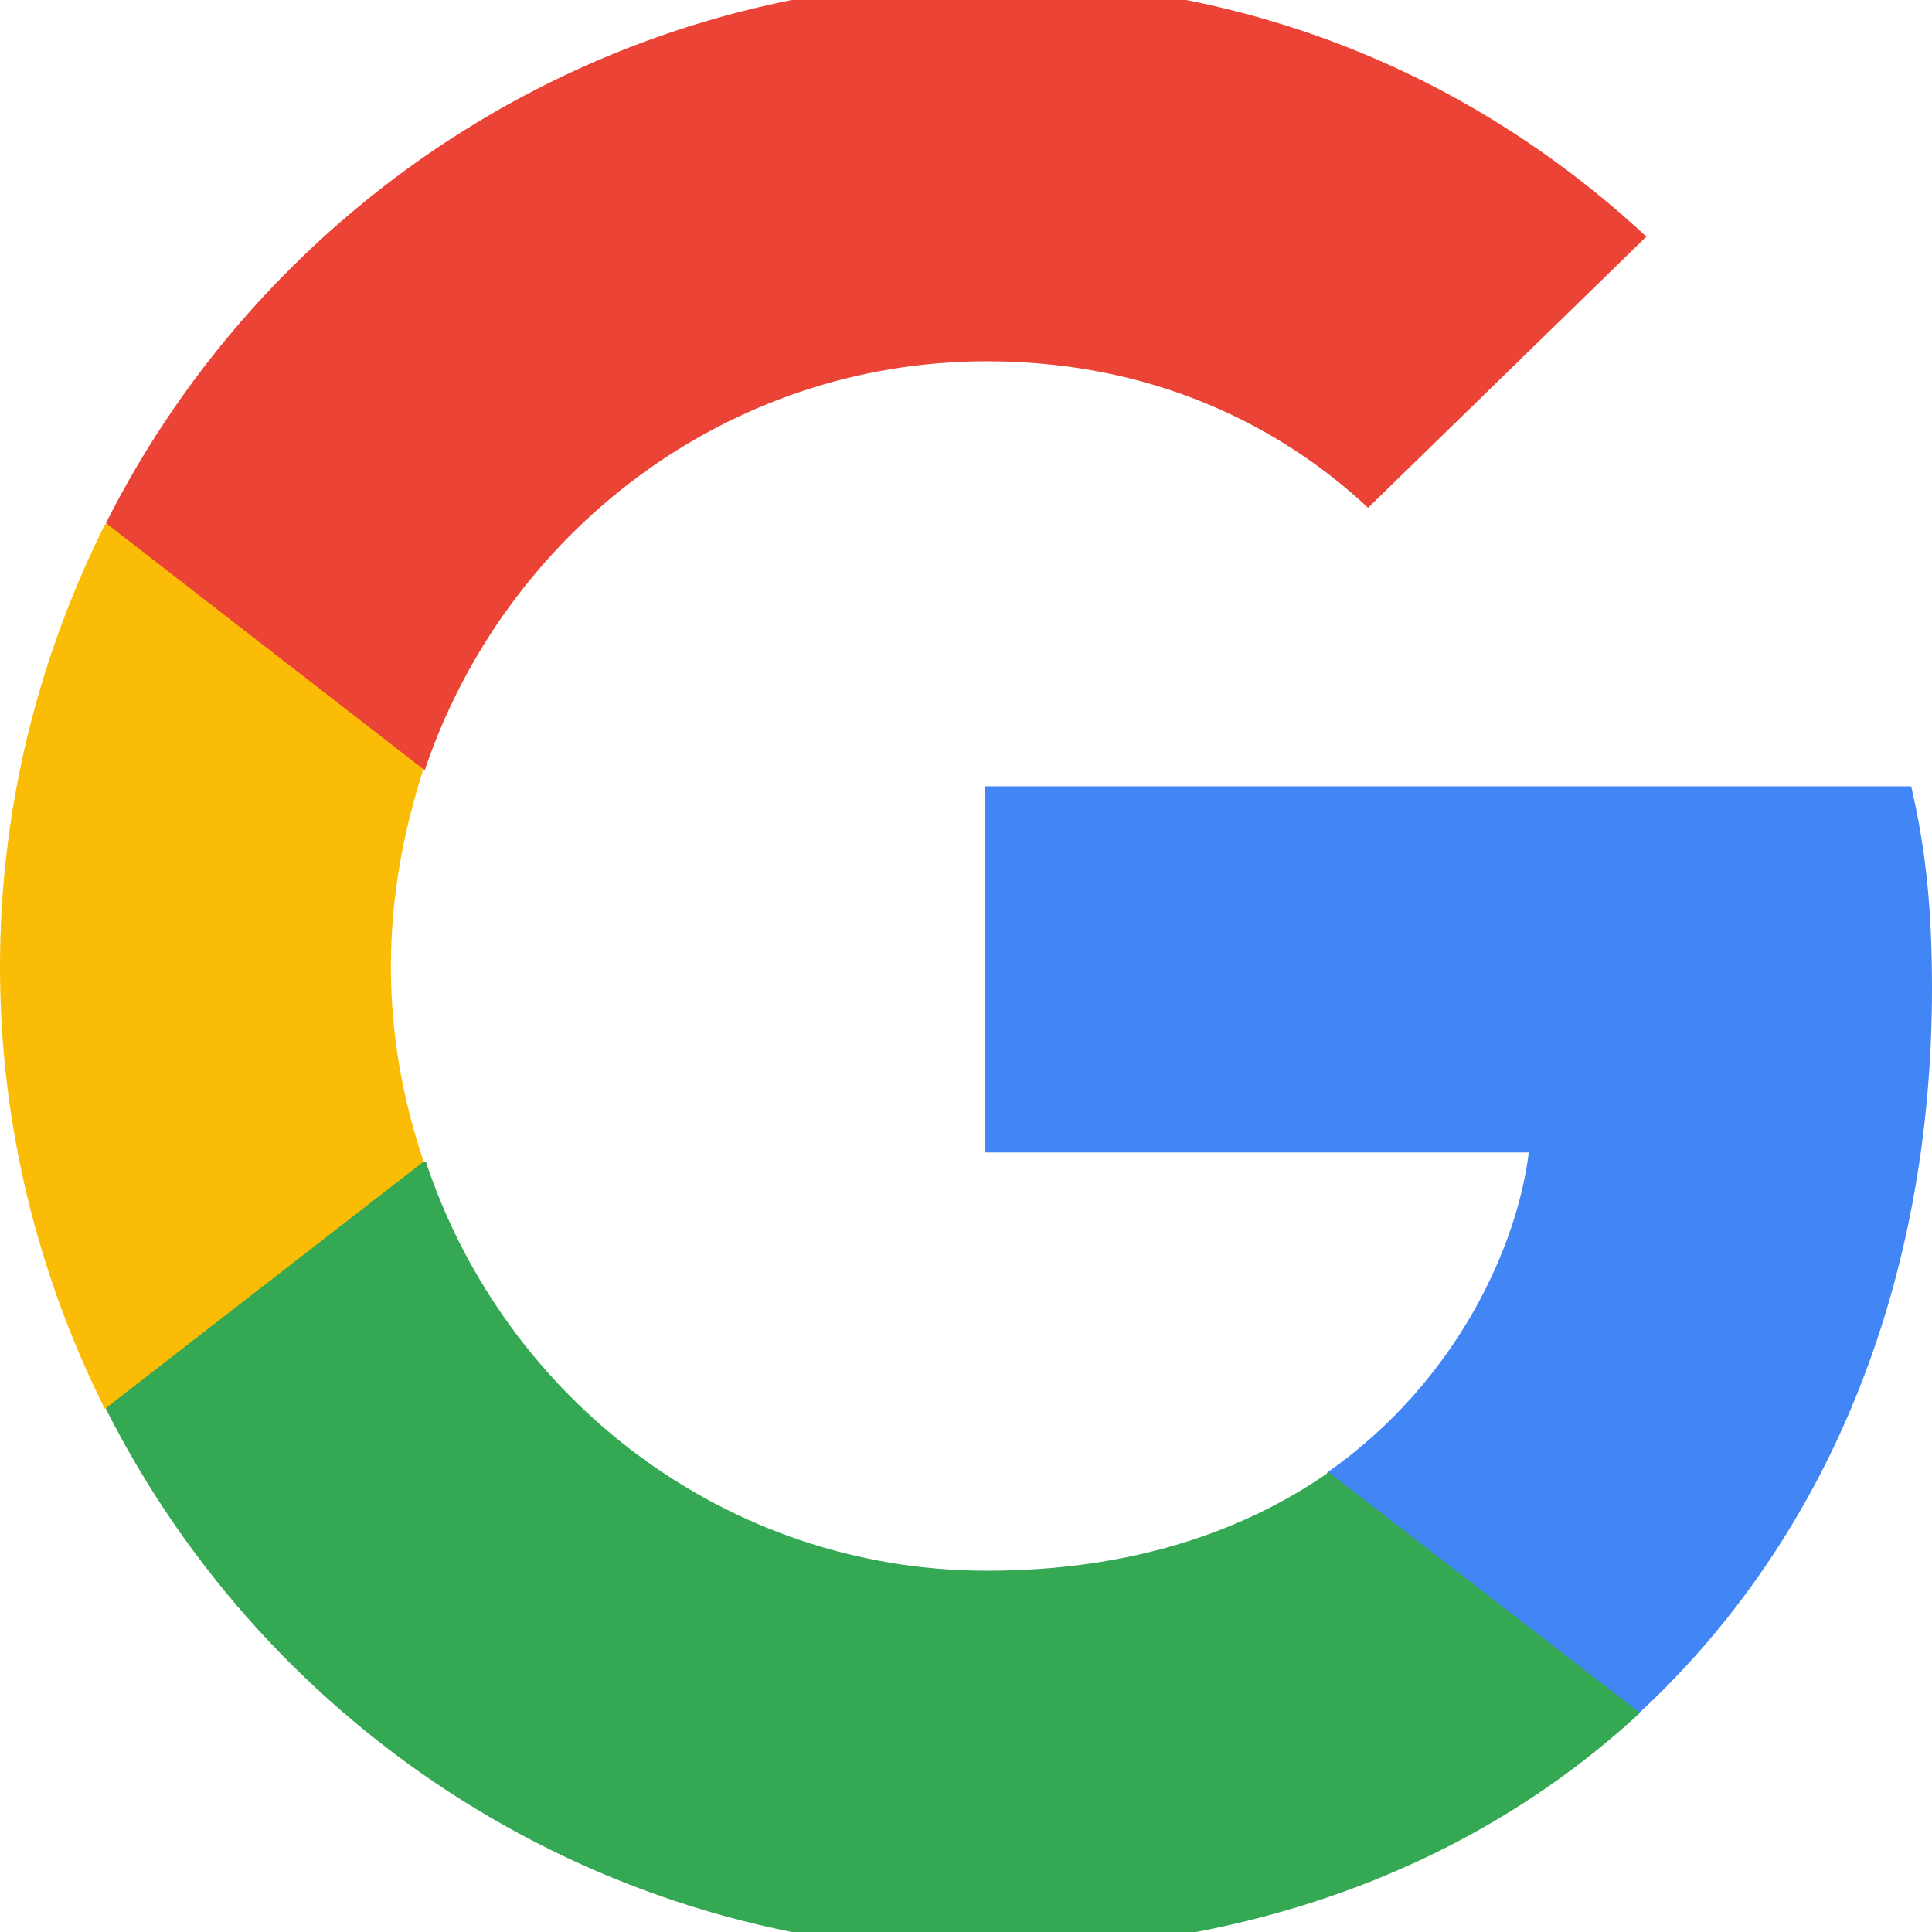 <?xml version="1.0" encoding="UTF-8"?>
<svg width="602px" height="602px" viewBox="0 0 602 602" version="1.1" xmlns="http://www.w3.org/2000/svg" xmlns:xlink="http://www.w3.org/1999/xlink">
    <title>Brand / Google@1x</title>
    <g id="Brand-/-Google" stroke="none" stroke-width="1" fill="none" fill-rule="evenodd">
        <g id="google-icon" transform="translate(0, -6.163)" fill-rule="nonzero">
            <path d="M602,314.018 C602,288.74 599.95,270.293 595.513,251.163 L307,251.163 L307,365.259 L476.351,365.259 C472.938,393.613 454.5,436.314 413.527,465.007 L412.953,468.827 L504.175,539.532 L510.495,540.163 C568.538,486.53 602,407.618 602,314.018" id="Path" fill="#4285F4"></path>
            <path d="M307.509,614.163 C390.475,614.163 460.125,586.904 511,539.886 L414.034,464.926 C388.086,482.984 353.259,495.591 307.509,495.591 C226.25,495.591 157.282,442.099 132.697,368.163 L129.093,368.468 L34.24,441.723 L33,445.165 C83.531,545.336 187.325,614.163 307.509,614.163" id="Path" fill="#34A853"></path>
            <path d="M132,368.104 C125.536,349.01 121.795,328.55 121.795,307.41 C121.795,286.269 125.536,265.811 131.66,246.717 L131.489,242.65 L35.79,168.163 L32.659,169.656 C11.907,211.255 0,257.969 0,307.41 C0,356.852 11.907,403.564 32.659,445.163 L132,368.104" id="Path" fill="#FBBC05"></path>
            <path d="M307.482,118.733 C365.176,118.733 404.095,143.605 426.286,164.391 L513,79.892 C459.744,30.487 390.439,0.163 307.482,0.163 C187.31,0.163 83.526,68.988 33,169.159 L132.345,246.163 C157.269,172.227 226.23,118.733 307.482,118.733" id="Path" fill="#EB4335"></path>
        </g>
    </g>
</svg>